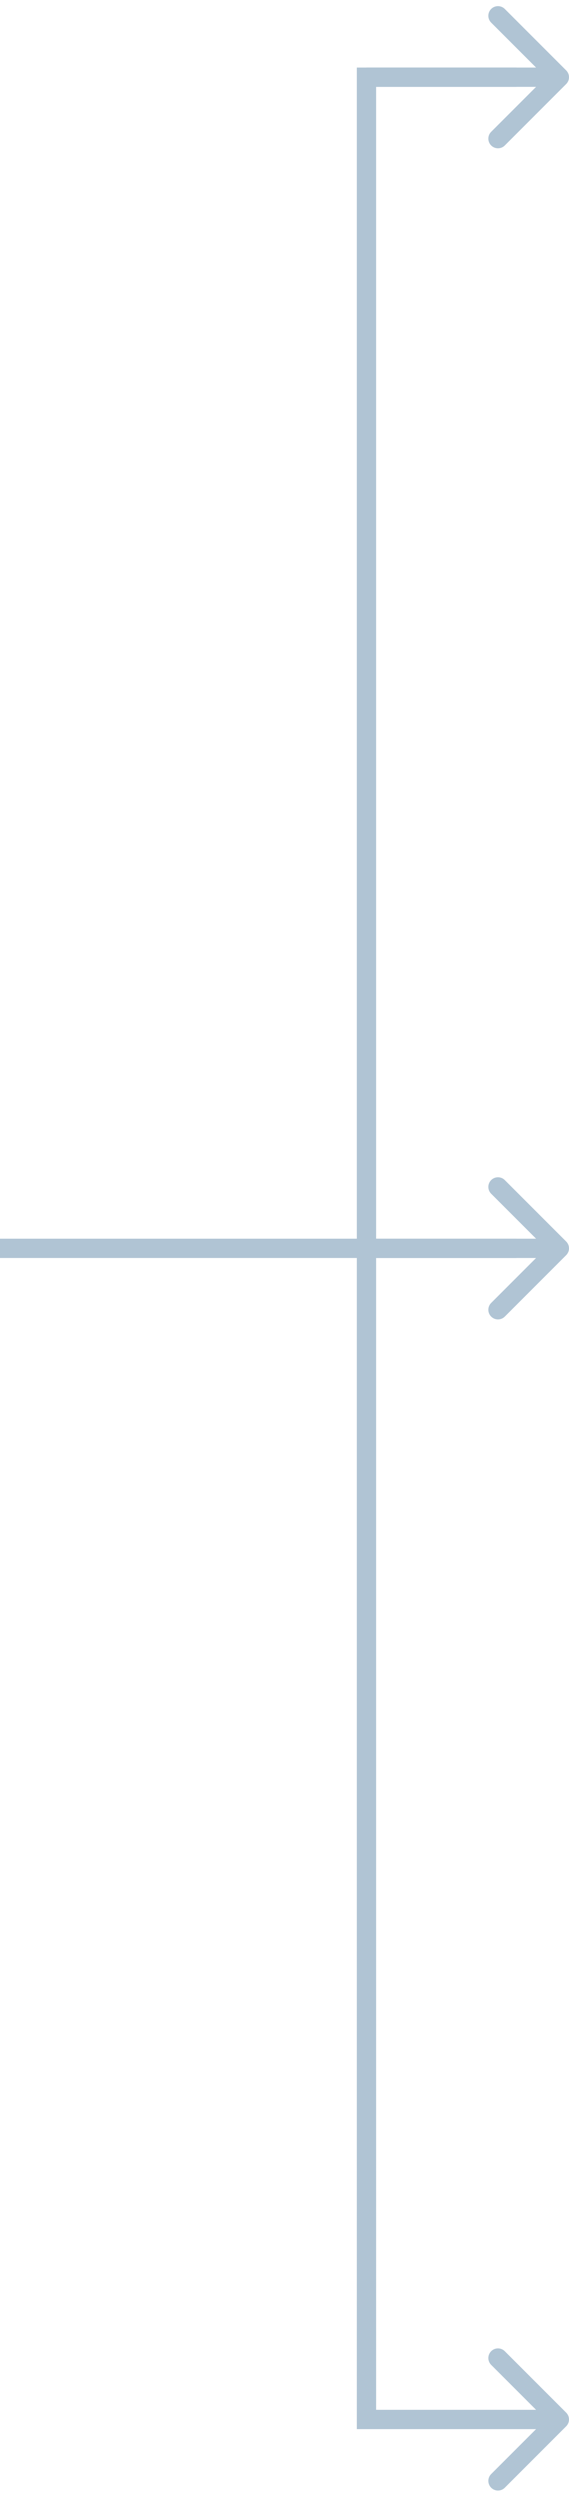 <svg width="59" height="259" viewBox="0 0 59 259" fill="none" xmlns="http://www.w3.org/2000/svg">
<path d="M58.707 8.707C59.098 8.317 59.098 7.683 58.707 7.293L52.343 0.929C51.953 0.538 51.319 0.538 50.929 0.929C50.538 1.319 50.538 1.953 50.929 2.343L56.586 8L50.929 13.657C50.538 14.047 50.538 14.681 50.929 15.071C51.319 15.462 51.953 15.462 52.343 15.071L58.707 8.707ZM38 9H58V7H38V9Z" fill="#B0C4D4"/>
<path d="M38 8V7H37V8H38ZM38 129.333H37V130.333H38V129.333ZM58.707 130.04C59.098 129.65 59.098 129.017 58.707 128.626L52.343 122.262C51.953 121.872 51.319 121.872 50.929 122.262C50.538 122.653 50.538 123.286 50.929 123.676L56.586 129.333L50.929 134.99C50.538 135.381 50.538 136.014 50.929 136.404C51.319 136.795 51.953 136.795 52.343 136.404L58.707 130.04ZM53.556 7H38V9H53.556V7ZM37 8V129.333H39V8H37ZM38 130.333H58V128.333H38V130.333Z" fill="#B0C4D4"/>
<path d="M38 250.667H37V251.667H38V250.667ZM58.707 251.374C59.098 250.983 59.098 250.35 58.707 249.959L52.343 243.596C51.953 243.205 51.319 243.205 50.929 243.596C50.538 243.986 50.538 244.619 50.929 245.01L56.586 250.667L50.929 256.323C50.538 256.714 50.538 257.347 50.929 257.738C51.319 258.128 51.953 258.128 52.343 257.738L58.707 251.374ZM53.556 128.333H38V130.333H53.556V128.333ZM38 251.667H58V249.667H38V251.667ZM37 129.333V250.667H39V129.333H37ZM38 128.333H0V130.333H38V128.333Z" fill="#B0C4D4"/>
</svg>
